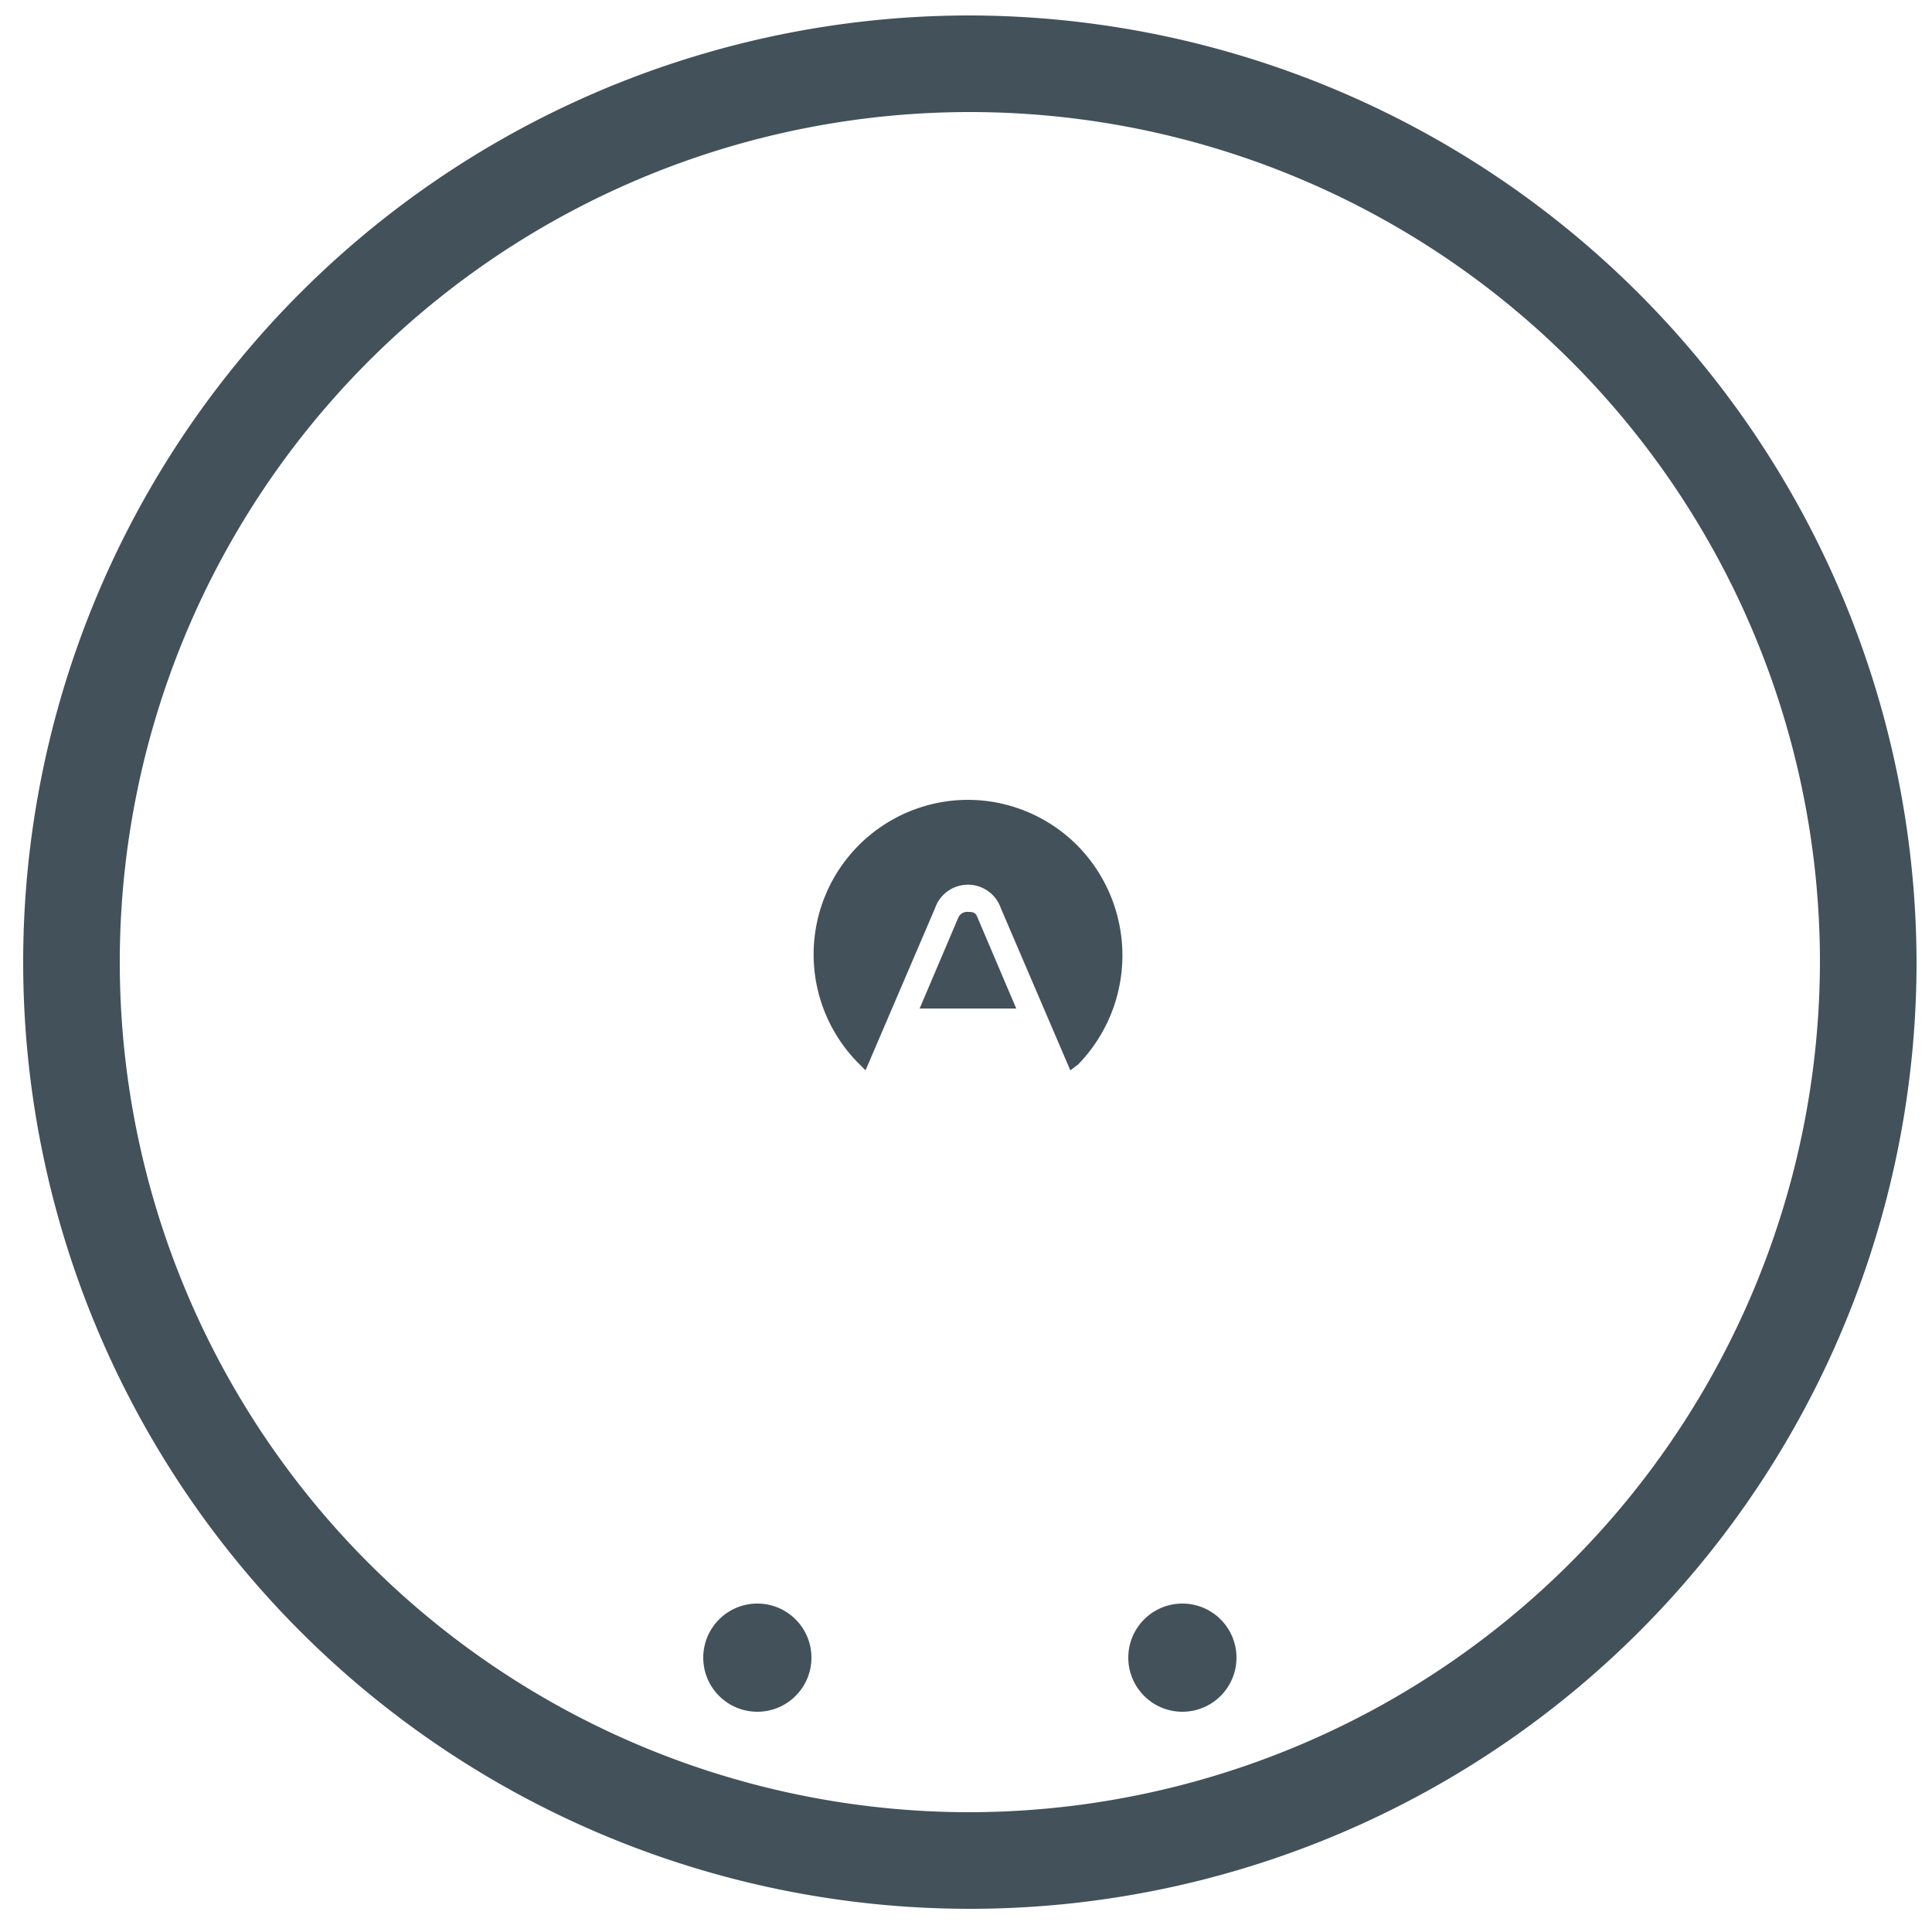 <svg id="Layer_1" data-name="Layer 1" xmlns="http://www.w3.org/2000/svg" viewBox="0 0 100 100"><defs><style>.cls-1{fill:none;}.cls-2{fill:#42515a;}</style></defs><g id="icon-airthings-house-kit"><path class="cls-1" d="M50.2,5.8a44,44,0,1,0,44,44h0A44.09,44.09,0,0,0,50.2,5.8Zm-11,82.8A2.53,2.53,0,1,1,42,85.8,2.79,2.79,0,0,1,39.2,88.6Zm8.4-36.4,2-4.7a.5.5,0,0,1,.5-.3c.2,0,.4,0,.5.3l2,4.7Zm8.2,2.9-.4.3L51.8,47a1.8,1.8,0,0,0-3.4,0l-3.6,8.4-.3-.3A8,8,0,0,1,55.24,43.24c.2.18.38.37.56.56A8.1,8.1,0,0,1,55.8,55.1Zm5.4,33.5A2.53,2.53,0,1,1,64,85.8,2.79,2.79,0,0,1,61.2,88.6Z"/><circle class="cls-2" cx="39.2" cy="85.8" r="2.8"/><circle class="cls-2" cx="61.2" cy="85.8" r="2.8"/><path class="cls-2" d="M50.2.8a49,49,0,1,0,49,49h0A49.11,49.11,0,0,0,50.2.8Zm0,93a44,44,0,1,1,44-44h0A44.09,44.09,0,0,1,50.2,93.8Z"/><path class="cls-2" d="M50.1,47.2a.5.5,0,0,0-.5.3l-2,4.7h5l-2-4.7C50.5,47.2,50.3,47.2,50.1,47.2Z"/><path class="cls-2" d="M50.1,41.4a8,8,0,0,0-5.6,13.7l.3.3L48.4,47a1.8,1.8,0,0,1,3.4,0l3.6,8.4.4-.3a8.1,8.1,0,0,0,0-11.3A8,8,0,0,0,50.1,41.4Z"/></g></svg>